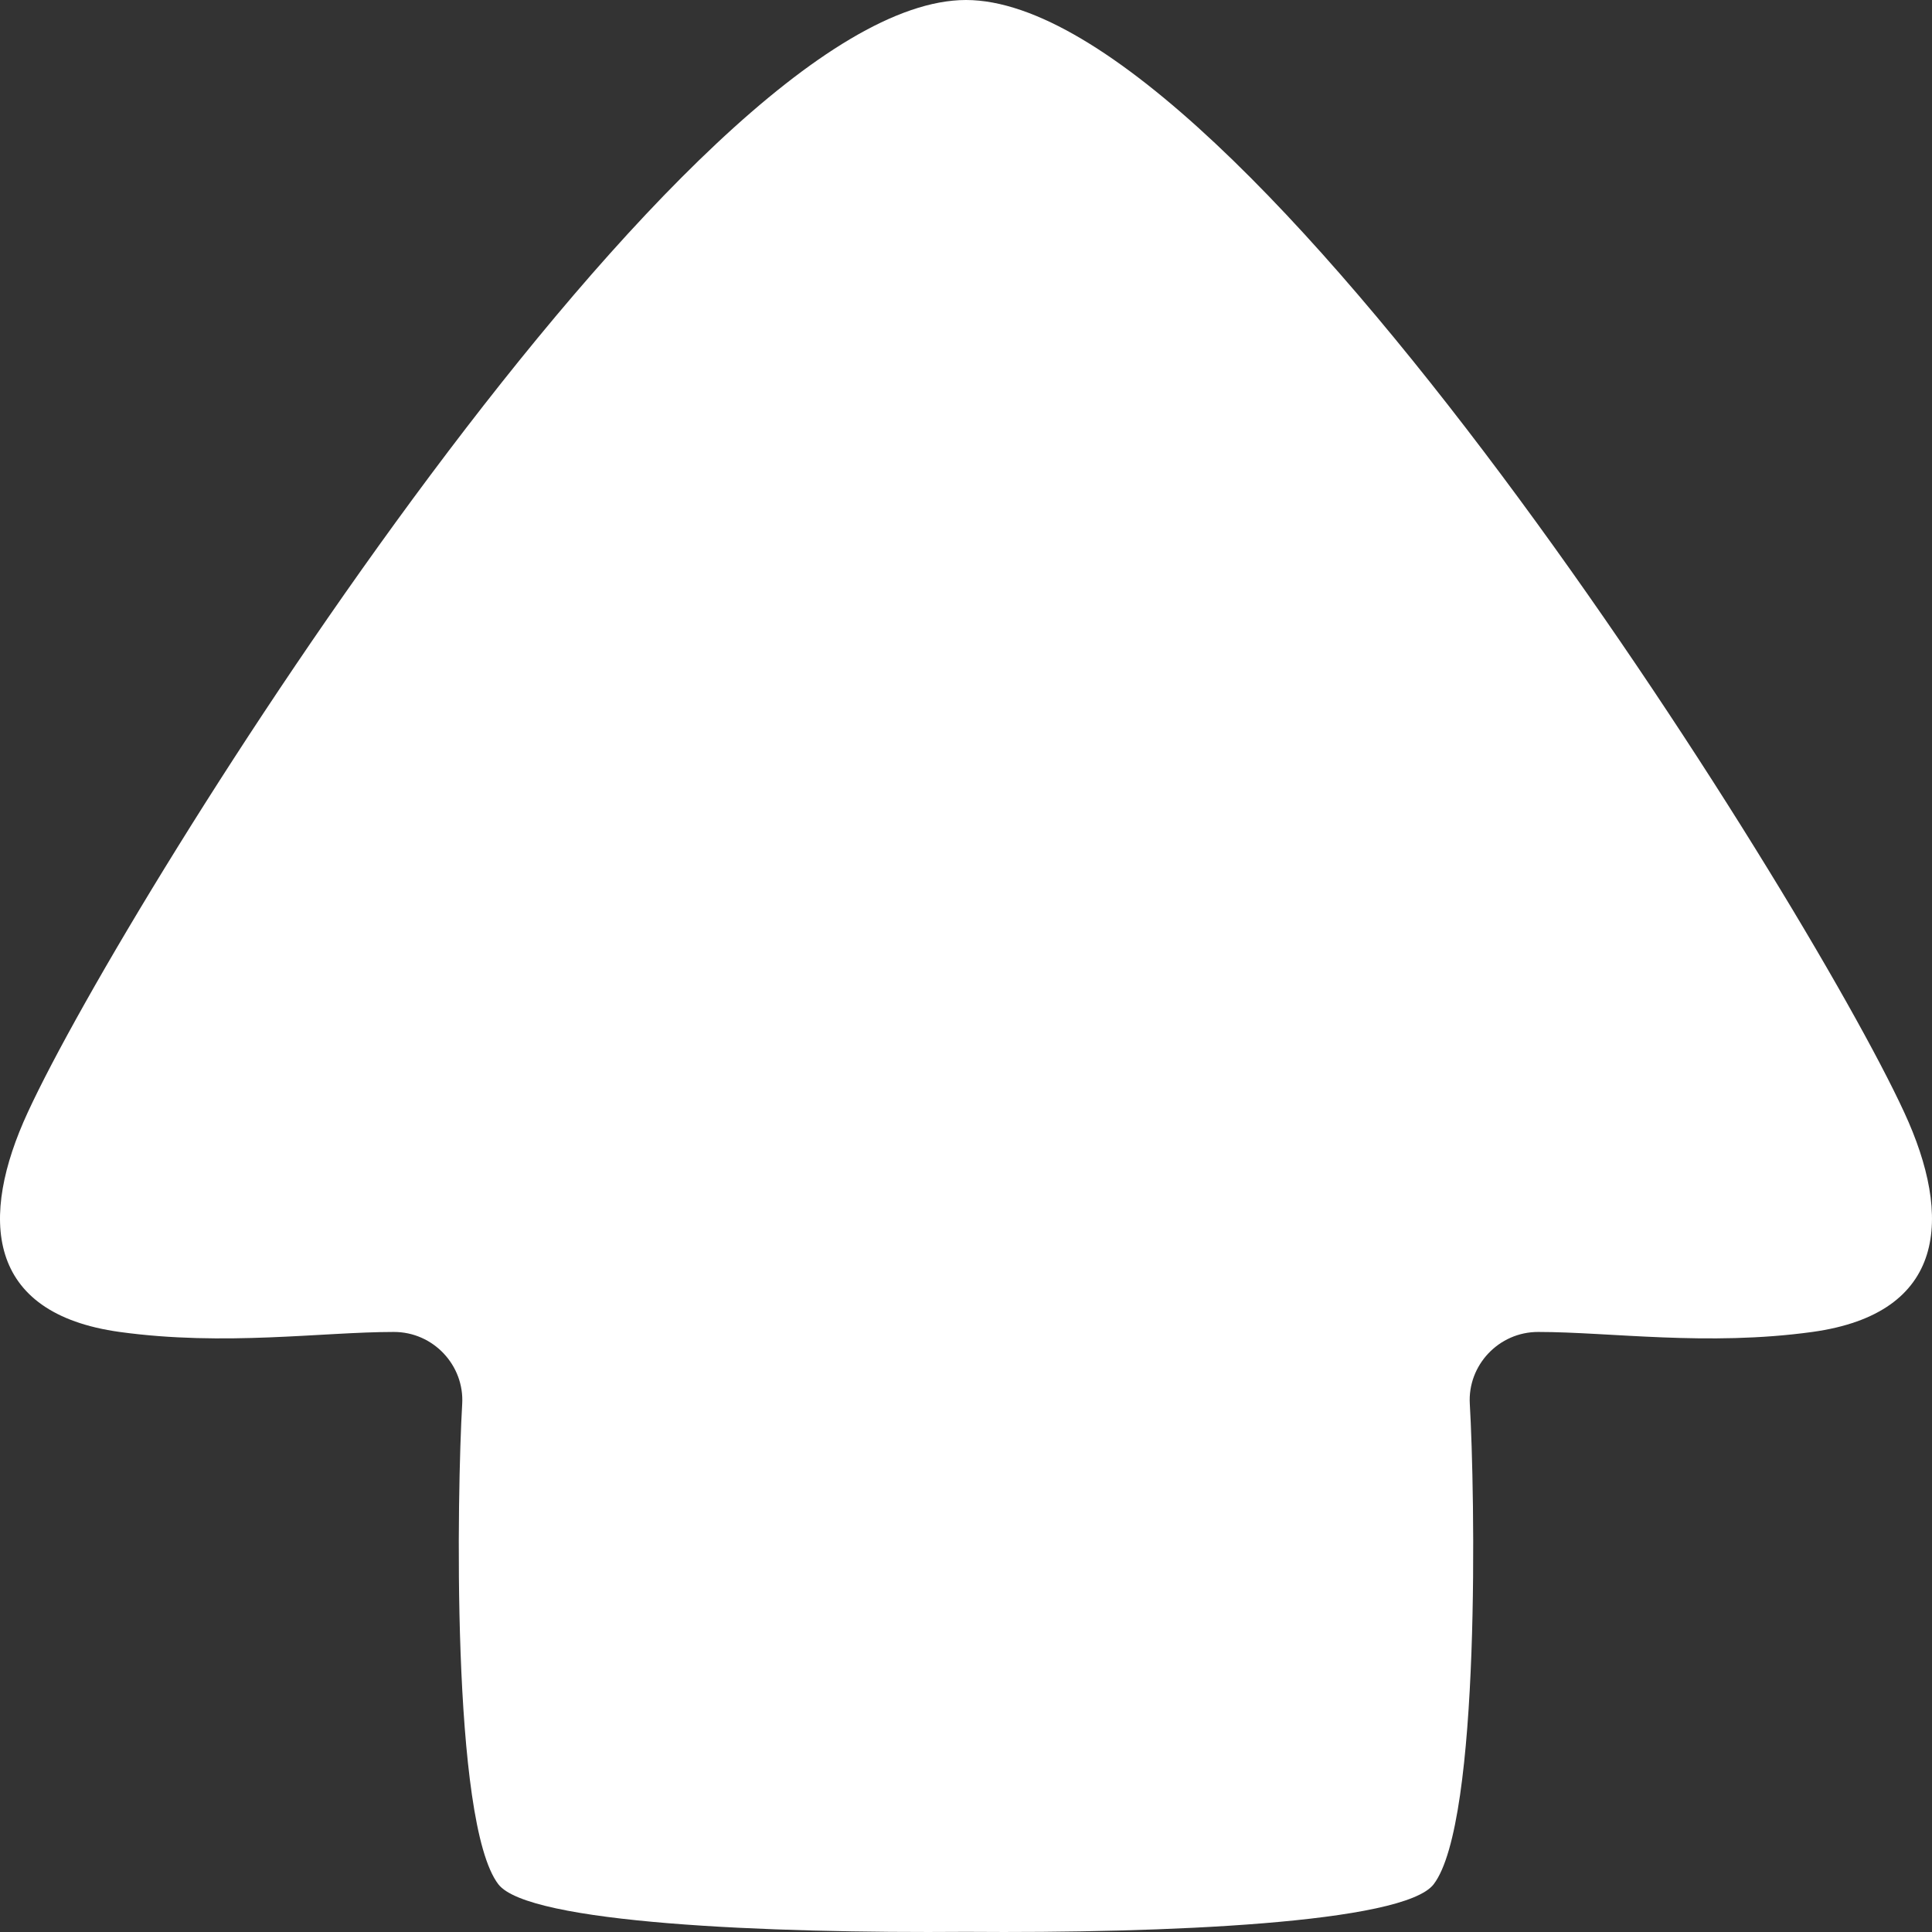 <svg width="48" height="48" viewBox="0 0 48 48" fill="none" xmlns="http://www.w3.org/2000/svg">
<rect x="0" y="0" width="48" height="48" fill="#333333" stroke="none"/>
<path d="M47.31 27.636C44.83 22.256 30.882 0.008 24 -6.10352e-05C17.118 0.008 3.17 22.256 0.69 27.636C-0.518 30.248 -0.363 32.63 2.973 33.092C5.589 33.452 7.999 33.092 9.782 33.092C10.765 33.089 11.54 33.922 11.483 34.882C11.359 37 11.201 45.278 12.382 46.815C13.126 47.782 19.051 48.035 24 47.996C28.949 48.035 34.874 47.782 35.618 46.815C36.799 45.278 36.641 37 36.517 34.882C36.459 33.922 37.235 33.089 38.218 33.092C40.001 33.092 42.411 33.452 45.027 33.092C48.363 32.63 48.518 30.248 47.31 27.636V27.636Z" fill="white"/>
</svg>

